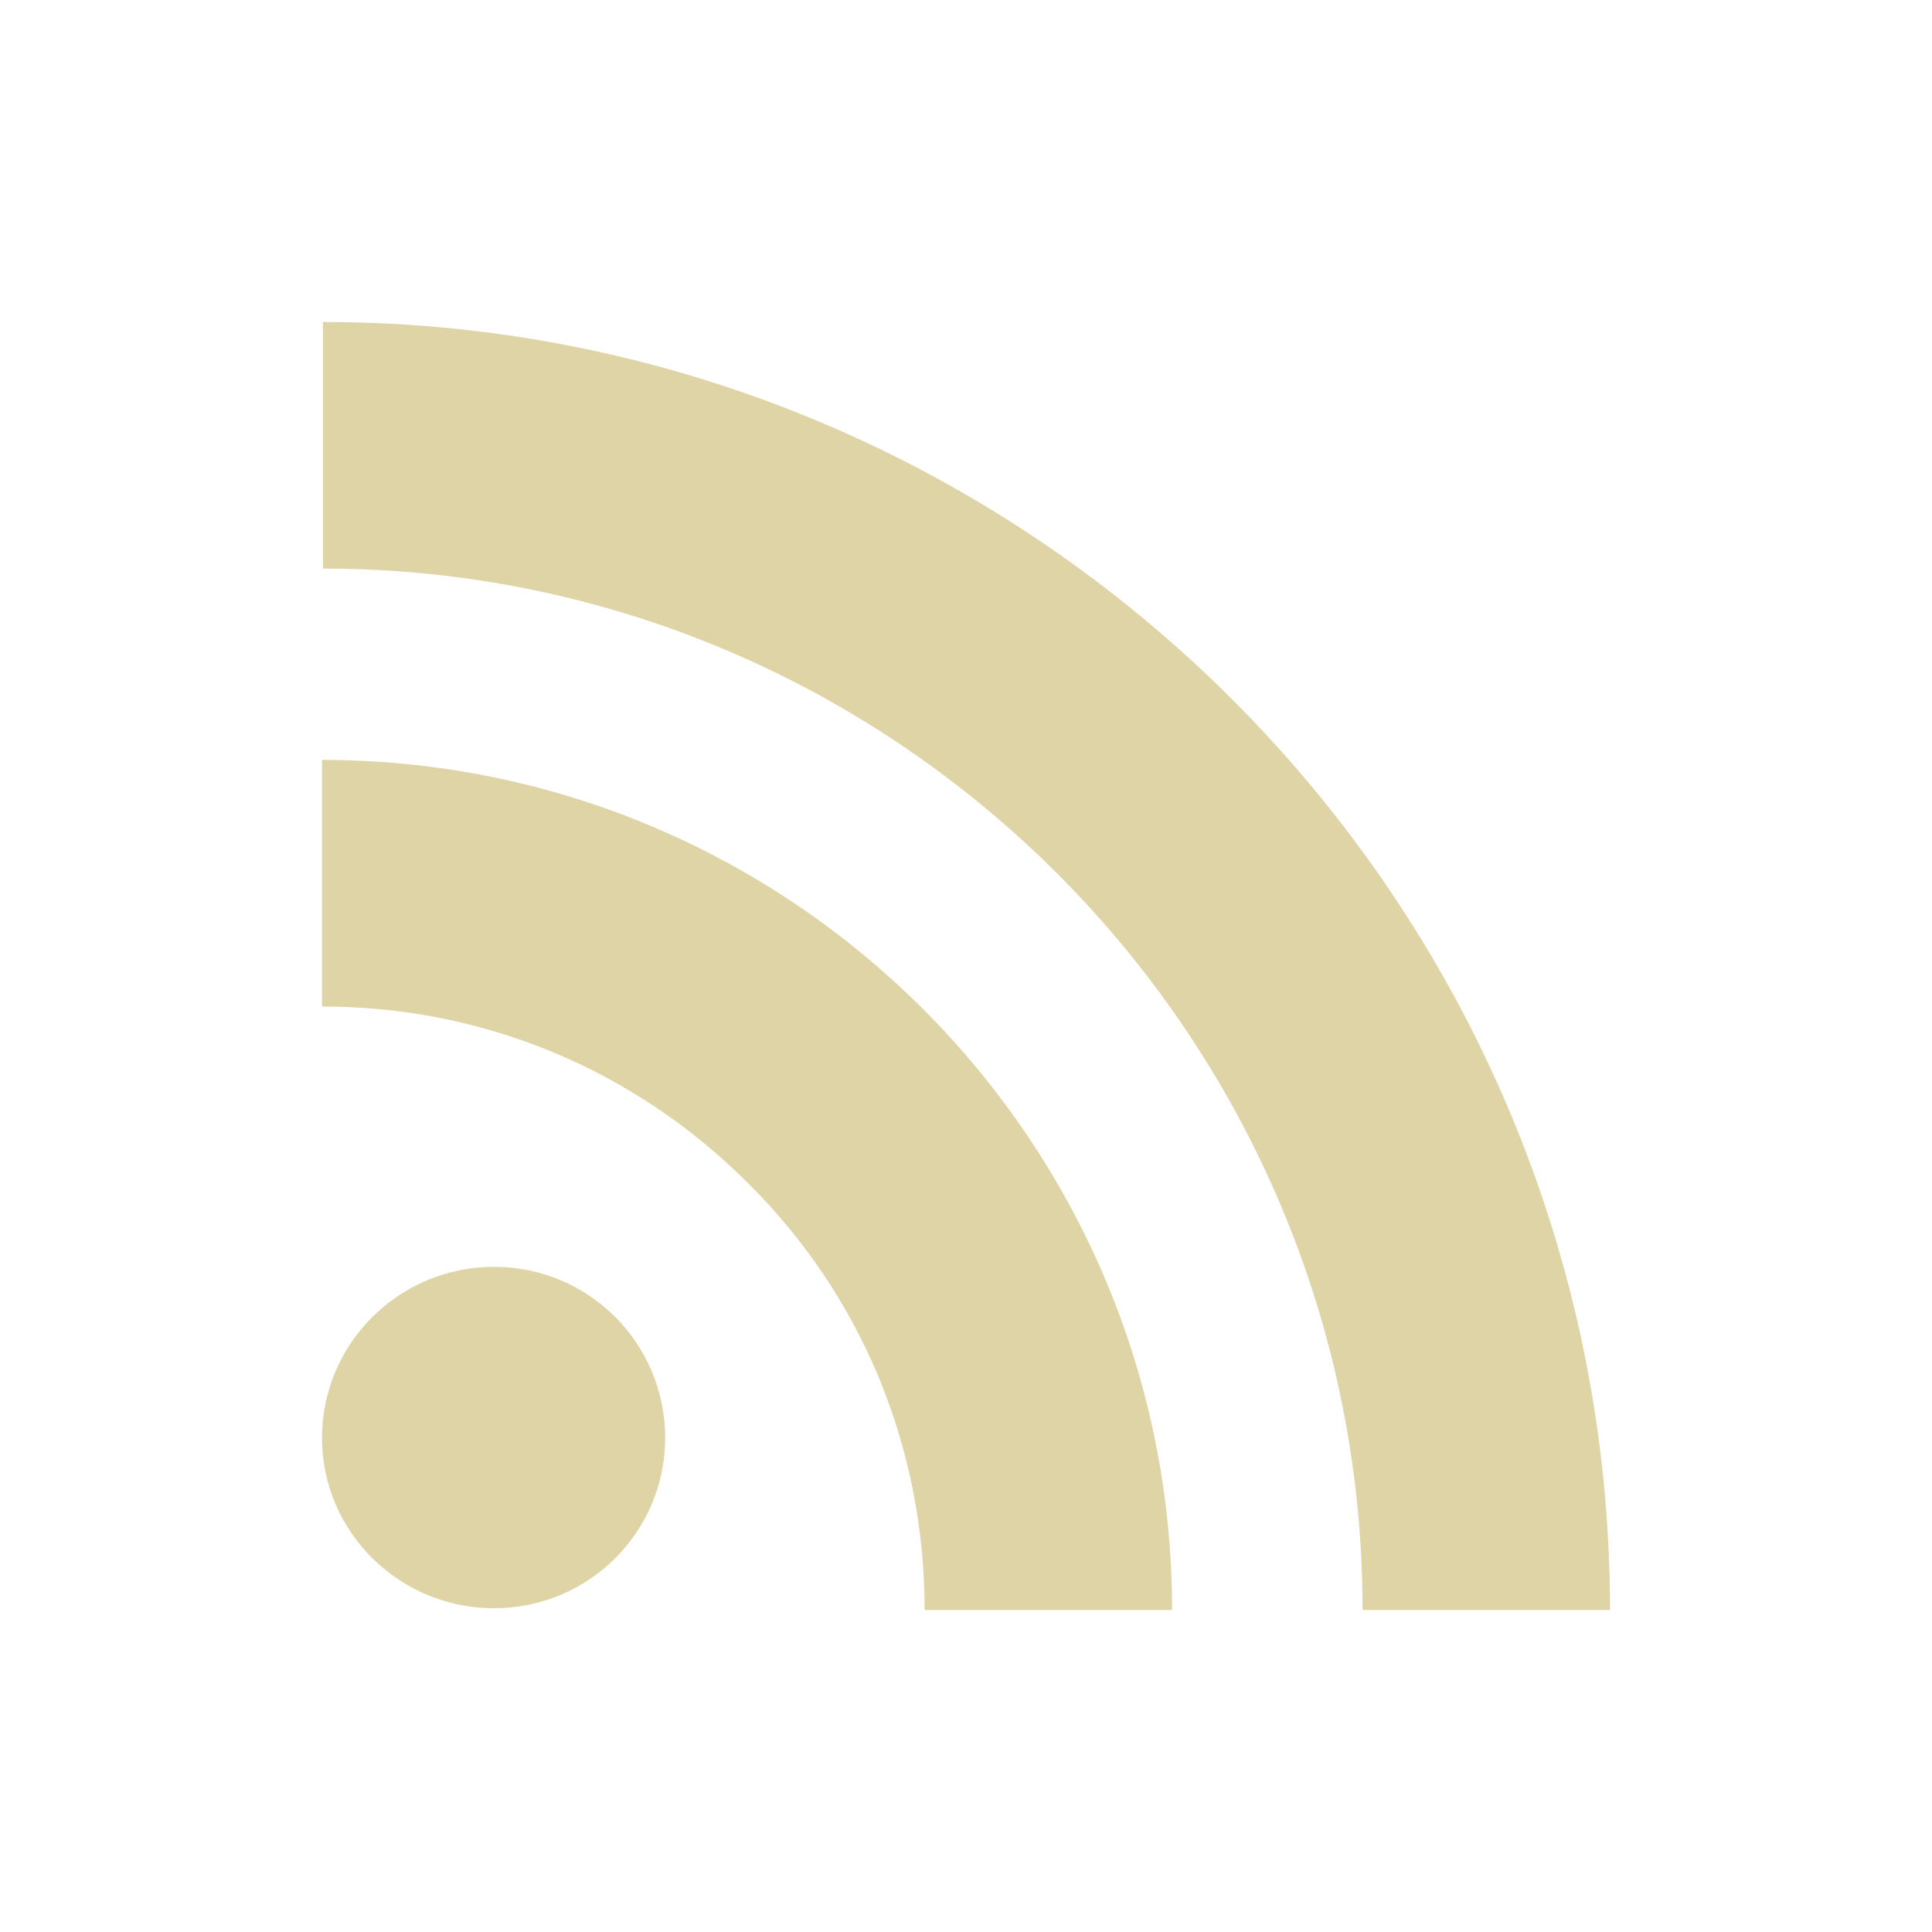 <svg width="24" height="24" viewBox="0 0 24 24" fill="none" xmlns="http://www.w3.org/2000/svg">
<path d="M8.263 17.863C8.263 19.03 7.314 19.978 6.137 19.978C4.96 19.978 4 19.03 4 17.863C4 16.686 4.96 15.737 6.137 15.737C7.314 15.737 8.263 16.686 8.263 17.863Z" fill="#DFD4A6"/>
<path d="M4 12.503C6 12.503 7.874 13.28 9.291 14.696C10.709 16.102 11.486 17.988 11.486 20H14.56C14.56 14.171 9.829 9.44 4 9.44V12.503Z" fill="#DFD4A6"/>
<path d="M4.012 7.063C11.132 7.063 16.926 12.869 16.926 20H20C20 11.177 12.823 4 4.012 4V7.063Z" fill="#DFD4A6"/>
</svg>
